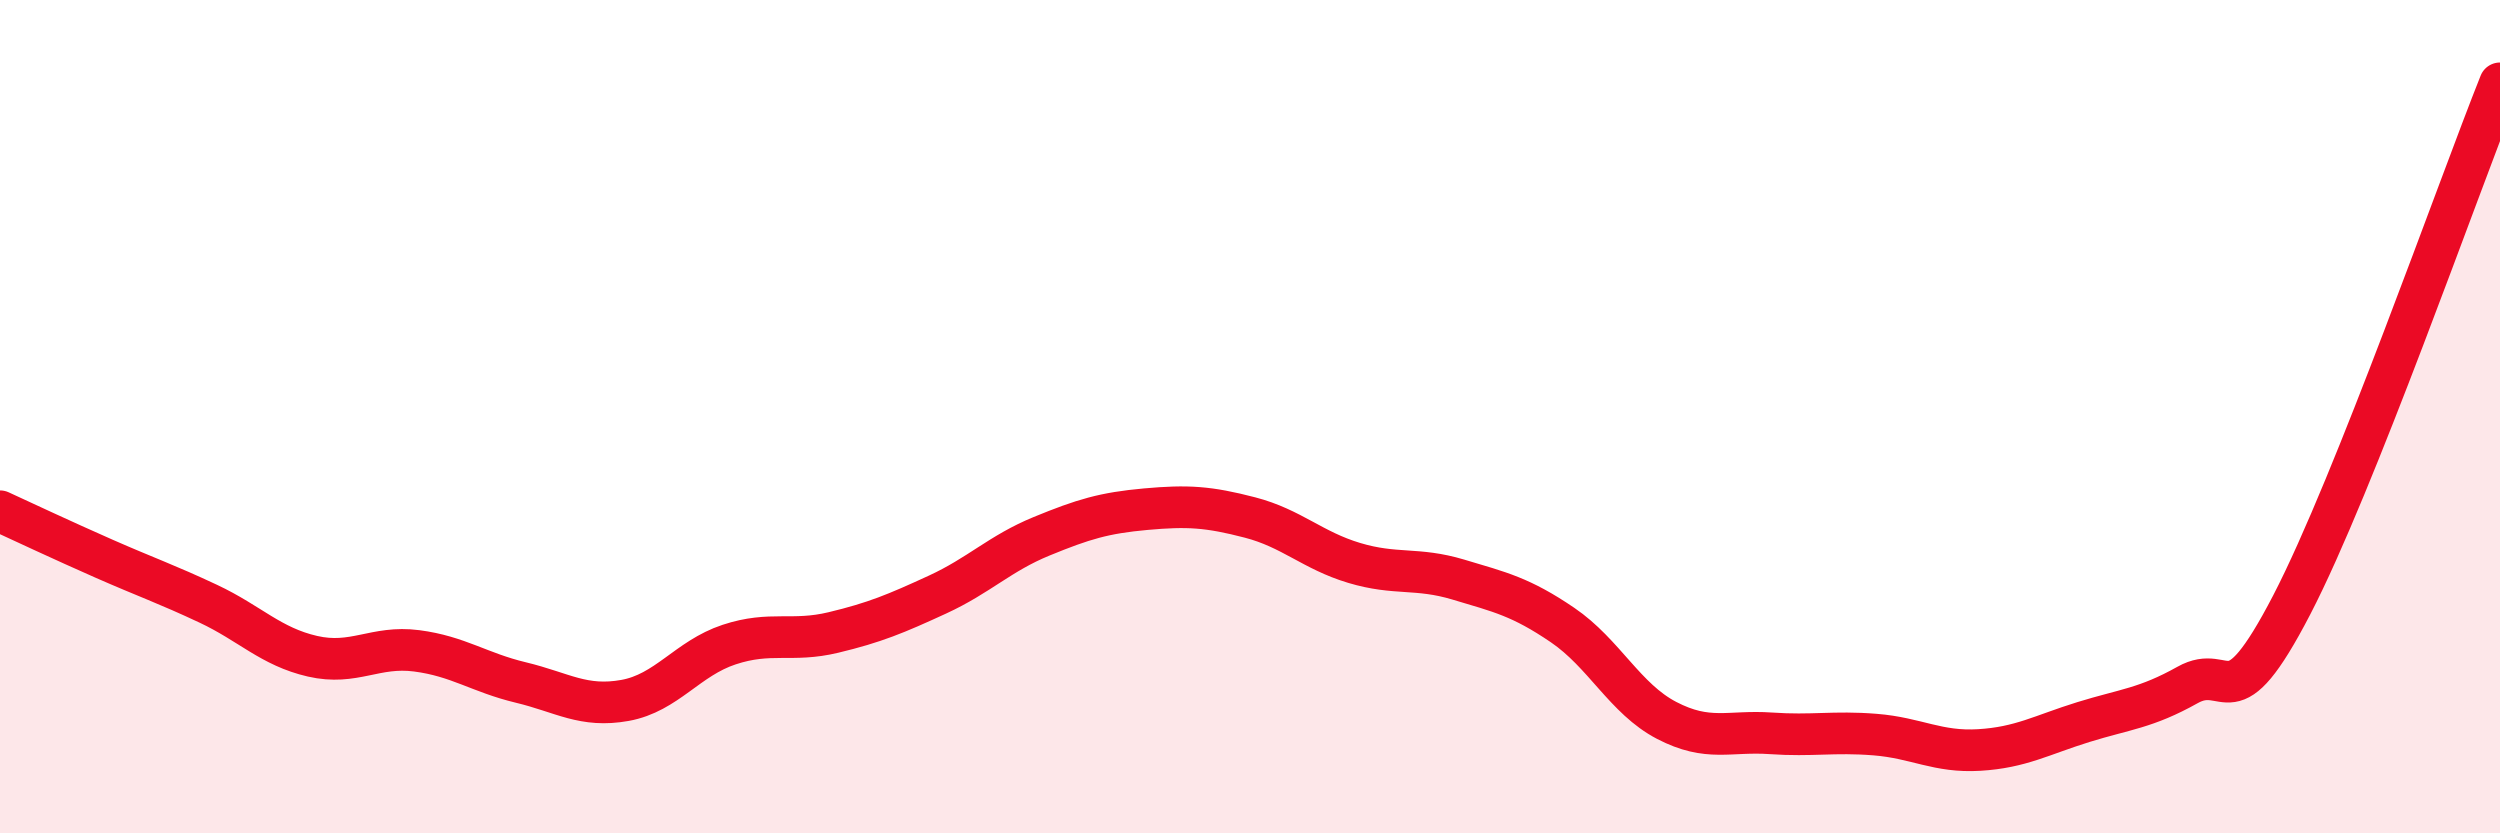 
    <svg width="60" height="20" viewBox="0 0 60 20" xmlns="http://www.w3.org/2000/svg">
      <path
        d="M 0,12.27 C 0.5,12.5 1.5,12.97 2.5,13.41 C 3.5,13.85 4,14.02 5,14.49 C 6,14.96 6.5,15.52 7.5,15.75 C 8.5,15.98 9,15.49 10,15.62 C 11,15.75 11.5,16.14 12.5,16.38 C 13.5,16.62 14,16.99 15,16.81 C 16,16.63 16.5,15.8 17.5,15.47 C 18.5,15.14 19,15.42 20,15.18 C 21,14.94 21.5,14.73 22.5,14.27 C 23.5,13.81 24,13.28 25,12.87 C 26,12.46 26.5,12.31 27.5,12.22 C 28.5,12.13 29,12.16 30,12.42 C 31,12.68 31.5,13.21 32.5,13.51 C 33.5,13.81 34,13.61 35,13.91 C 36,14.21 36.5,14.32 37.5,15 C 38.5,15.68 39,16.77 40,17.29 C 41,17.81 41.5,17.53 42.5,17.6 C 43.5,17.67 44,17.55 45,17.63 C 46,17.71 46.5,18.06 47.5,18 C 48.5,17.94 49,17.64 50,17.33 C 51,17.02 51.5,17 52.5,16.44 C 53.5,15.88 53.5,17.41 55,14.52 C 56.5,11.63 59,4.5 60,2L60 20L0 20Z"
        fill="#EB0A25"
        opacity="0.1"
        stroke-linecap="round"
        stroke-linejoin="round"
      />
      <path
        d="M 0,12.27 C 0.5,12.5 1.5,12.97 2.5,13.41 C 3.5,13.85 4,14.02 5,14.49 C 6,14.96 6.5,15.52 7.5,15.75 C 8.5,15.98 9,15.49 10,15.62 C 11,15.75 11.5,16.14 12.5,16.38 C 13.5,16.62 14,16.99 15,16.81 C 16,16.63 16.5,15.8 17.5,15.47 C 18.5,15.14 19,15.42 20,15.18 C 21,14.94 21.5,14.73 22.5,14.27 C 23.5,13.81 24,13.28 25,12.87 C 26,12.46 26.5,12.31 27.5,12.22 C 28.5,12.13 29,12.16 30,12.42 C 31,12.68 31.5,13.21 32.5,13.51 C 33.5,13.81 34,13.61 35,13.91 C 36,14.21 36.5,14.32 37.5,15 C 38.5,15.68 39,16.77 40,17.29 C 41,17.81 41.5,17.53 42.5,17.6 C 43.5,17.67 44,17.55 45,17.63 C 46,17.71 46.5,18.06 47.5,18 C 48.5,17.94 49,17.64 50,17.33 C 51,17.02 51.5,17 52.5,16.44 C 53.5,15.88 53.5,17.41 55,14.52 C 56.5,11.63 59,4.5 60,2"
        stroke="#EB0A25"
        stroke-width="1"
        fill="none"
        stroke-linecap="round"
        stroke-linejoin="round"
      />
    </svg>
  